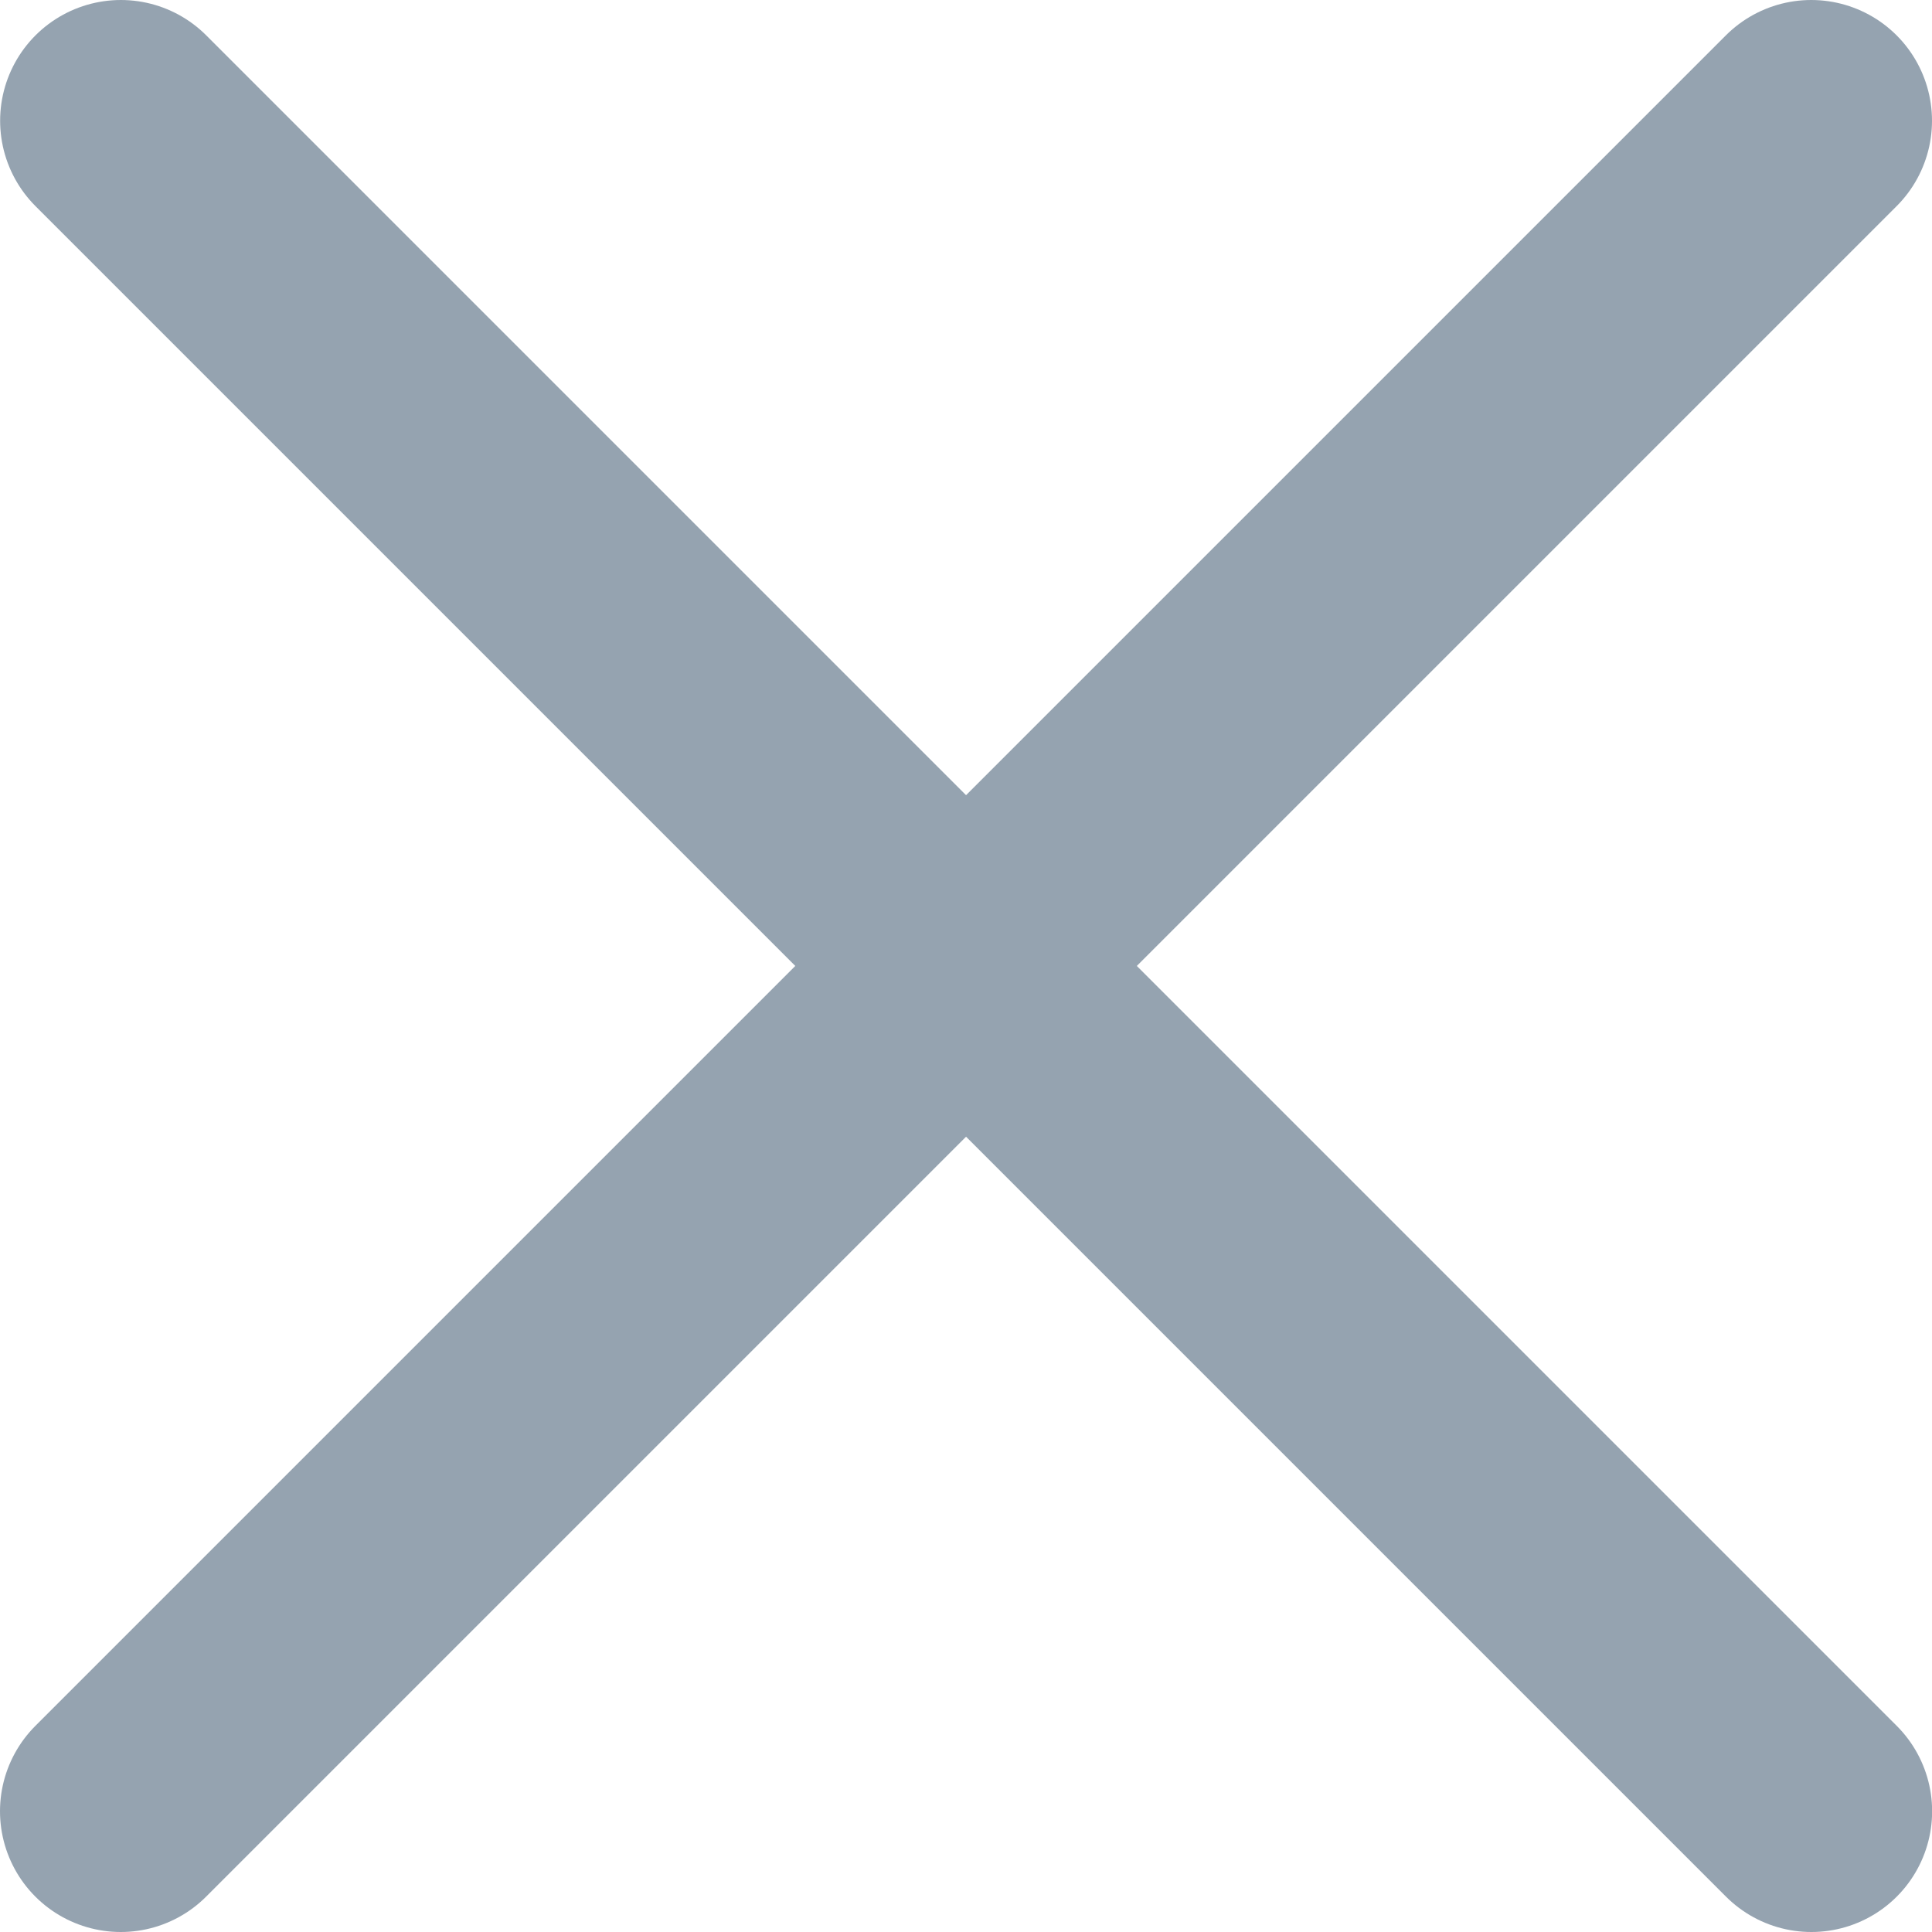 <svg width="16" height="16" viewBox="0 0 16 16" fill="none" xmlns="http://www.w3.org/2000/svg">
<path d="M1.001 1L15.001 15" stroke="#95A3B0" stroke-width="2" stroke-linecap="round" stroke-linejoin="round"/>
<path d="M15 1L1 15" stroke="#95A3B0" stroke-width="2" stroke-linecap="round" stroke-linejoin="round"/>
</svg>

